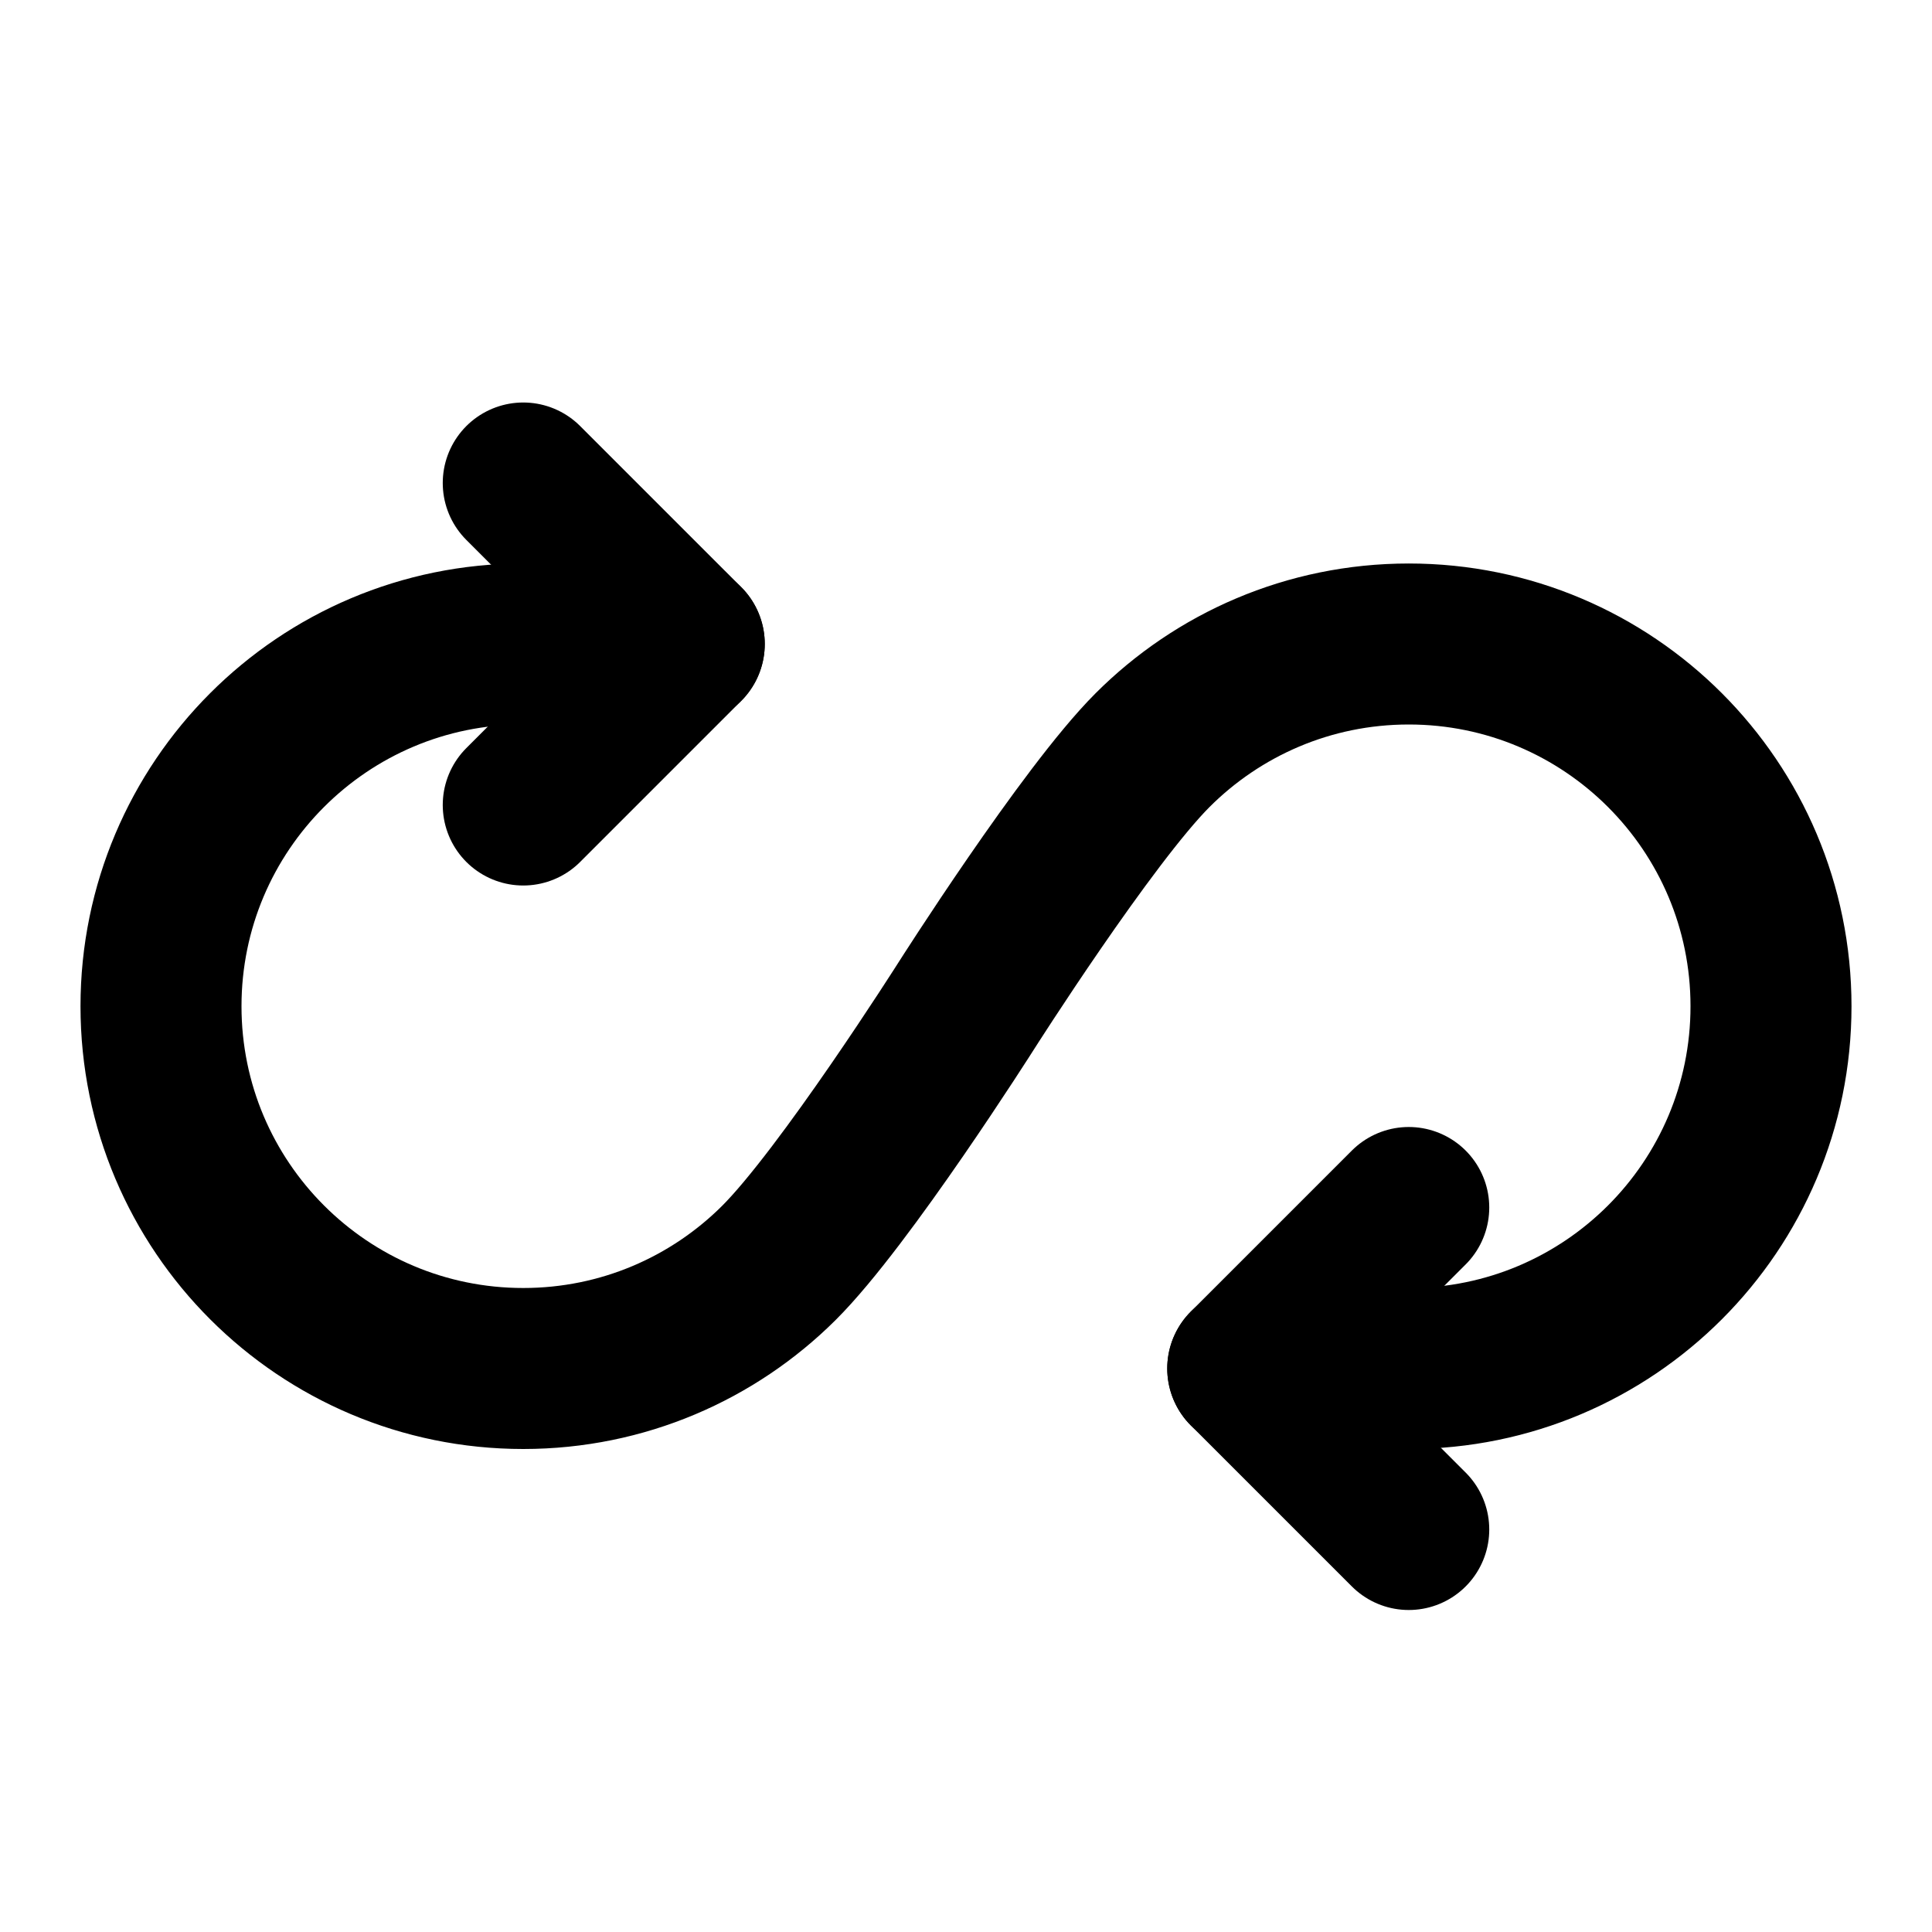 <svg width="48" height="48" viewBox="0 0 48 48" fill="none" xmlns="http://www.w3.org/2000/svg">
<path d="M17 16H13C8.029 16 4 20.029 4 25C4 29.971 8.029 34 13 34C15.476 34 17.718 33 19.345 31.383C20.985 29.753 24 25 24 25C24 25 27.006 20.268 28.632 18.64C30.261 17.009 32.513 16 35 16C39.971 16 44 20.029 44 25C44 29.971 39.971 34 35 34H31" stroke="black" stroke-width="4" stroke-linecap="round" stroke-linejoin="round"/>
<path d="M35 30L31 34L35 38" stroke="black" stroke-width="4" stroke-linecap="round" stroke-linejoin="round"/>
<path d="M13 12L17 16L13 20" stroke="black" stroke-width="4" stroke-linecap="round" stroke-linejoin="round"/>
</svg>